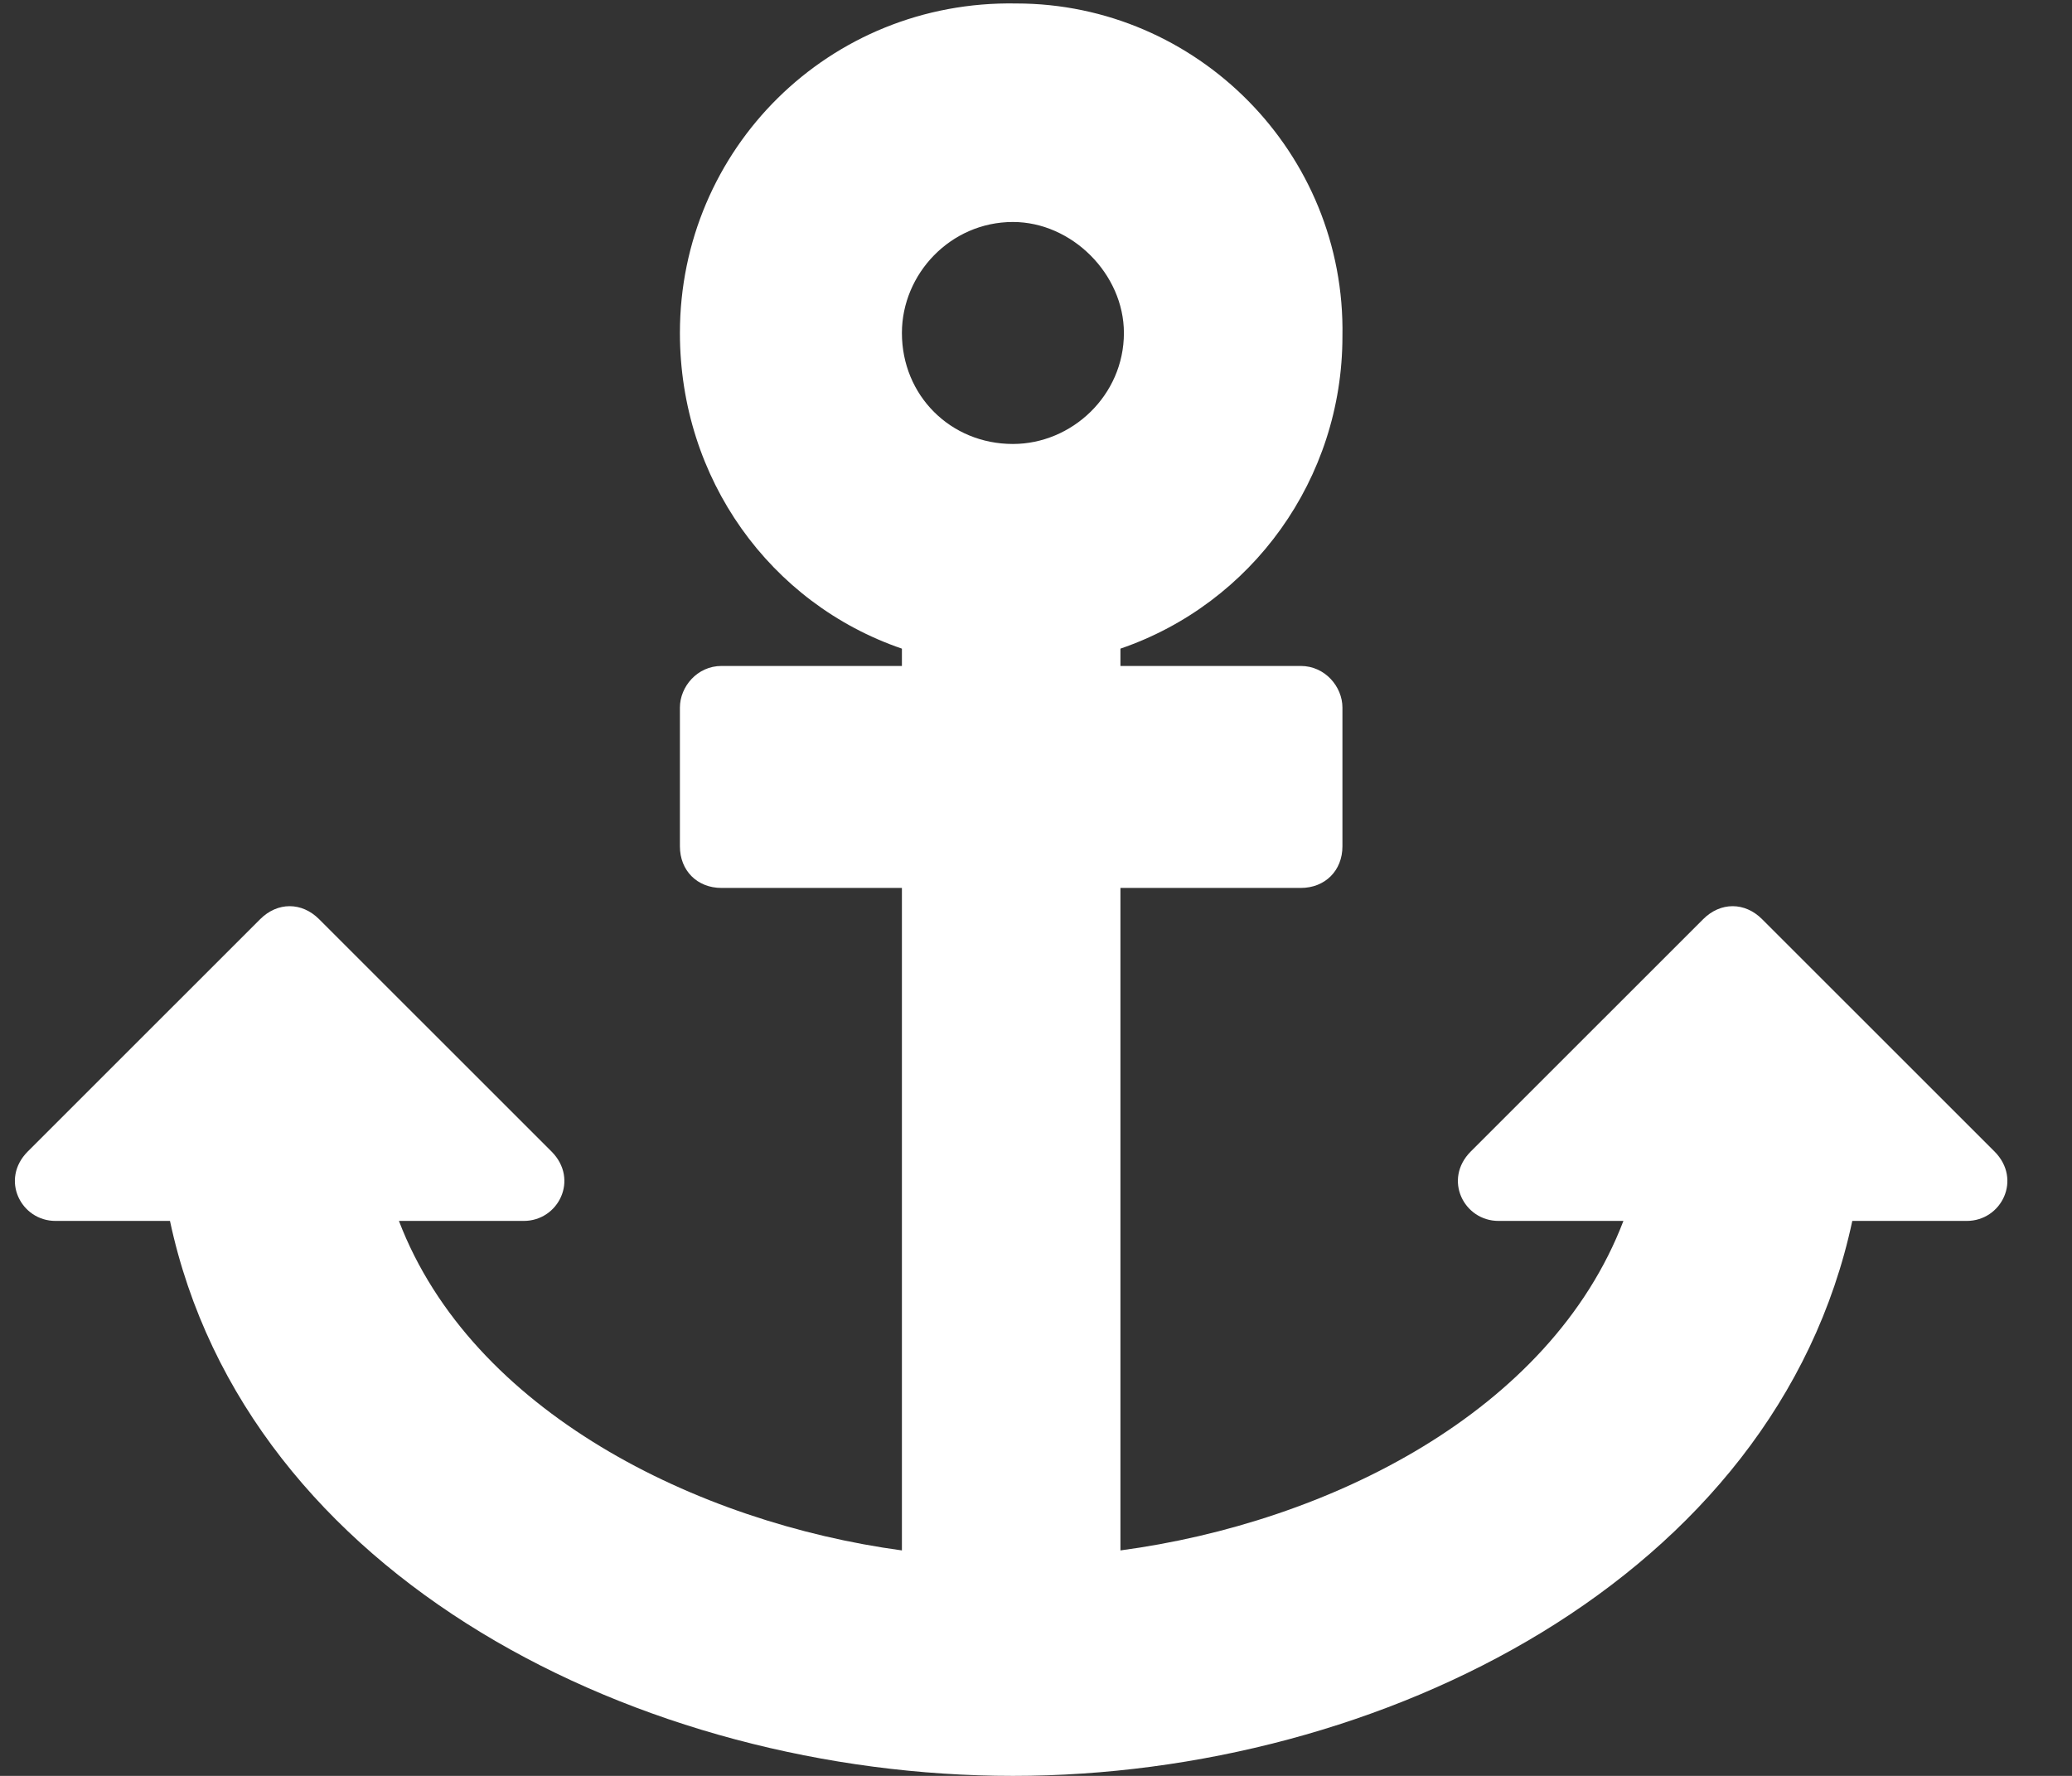 <svg width="28" height="24" viewBox="0 0 28 24" fill="none" xmlns="http://www.w3.org/2000/svg">
<rect x="0" y="0" width="28" height="24" fill="#333333" stroke="none"/>
<path d="M0.75 16.5C0.281 16.5 0 15.938 0.375 15.562L3.516 12.422C3.75 12.188 4.078 12.188 4.312 12.422L7.453 15.562C7.828 15.938 7.547 16.5 7.078 16.5H5.391C6.375 19.078 9.422 20.578 12.188 20.953V12H9.75C9.422 12 9.188 11.766 9.188 11.438V9.562C9.188 9.281 9.422 9 9.75 9H12.188V8.766C10.406 8.156 9.188 6.469 9.188 4.5C9.188 2.016 11.203 0 13.734 0.047C16.172 0.047 18.188 2.062 18.141 4.547C18.141 6.469 16.922 8.156 15.141 8.766V9H17.578C17.906 9 18.141 9.281 18.141 9.562V11.438C18.141 11.766 17.906 12 17.578 12H15.141V20.953C17.953 20.578 20.953 19.078 21.938 16.5H20.25C19.781 16.5 19.5 15.938 19.875 15.562L23.016 12.422C23.25 12.188 23.578 12.188 23.812 12.422L26.953 15.562C27.328 15.938 27.047 16.5 26.578 16.5H25.031C24 21.328 18.656 24 13.688 24C8.672 24 3.328 21.328 2.297 16.5H0.75ZM13.688 3C12.844 3 12.188 3.703 12.188 4.5C12.188 5.344 12.844 6 13.688 6C14.484 6 15.188 5.344 15.188 4.5C15.188 3.703 14.484 3 13.688 3Z" fill="white"/>
</svg>
